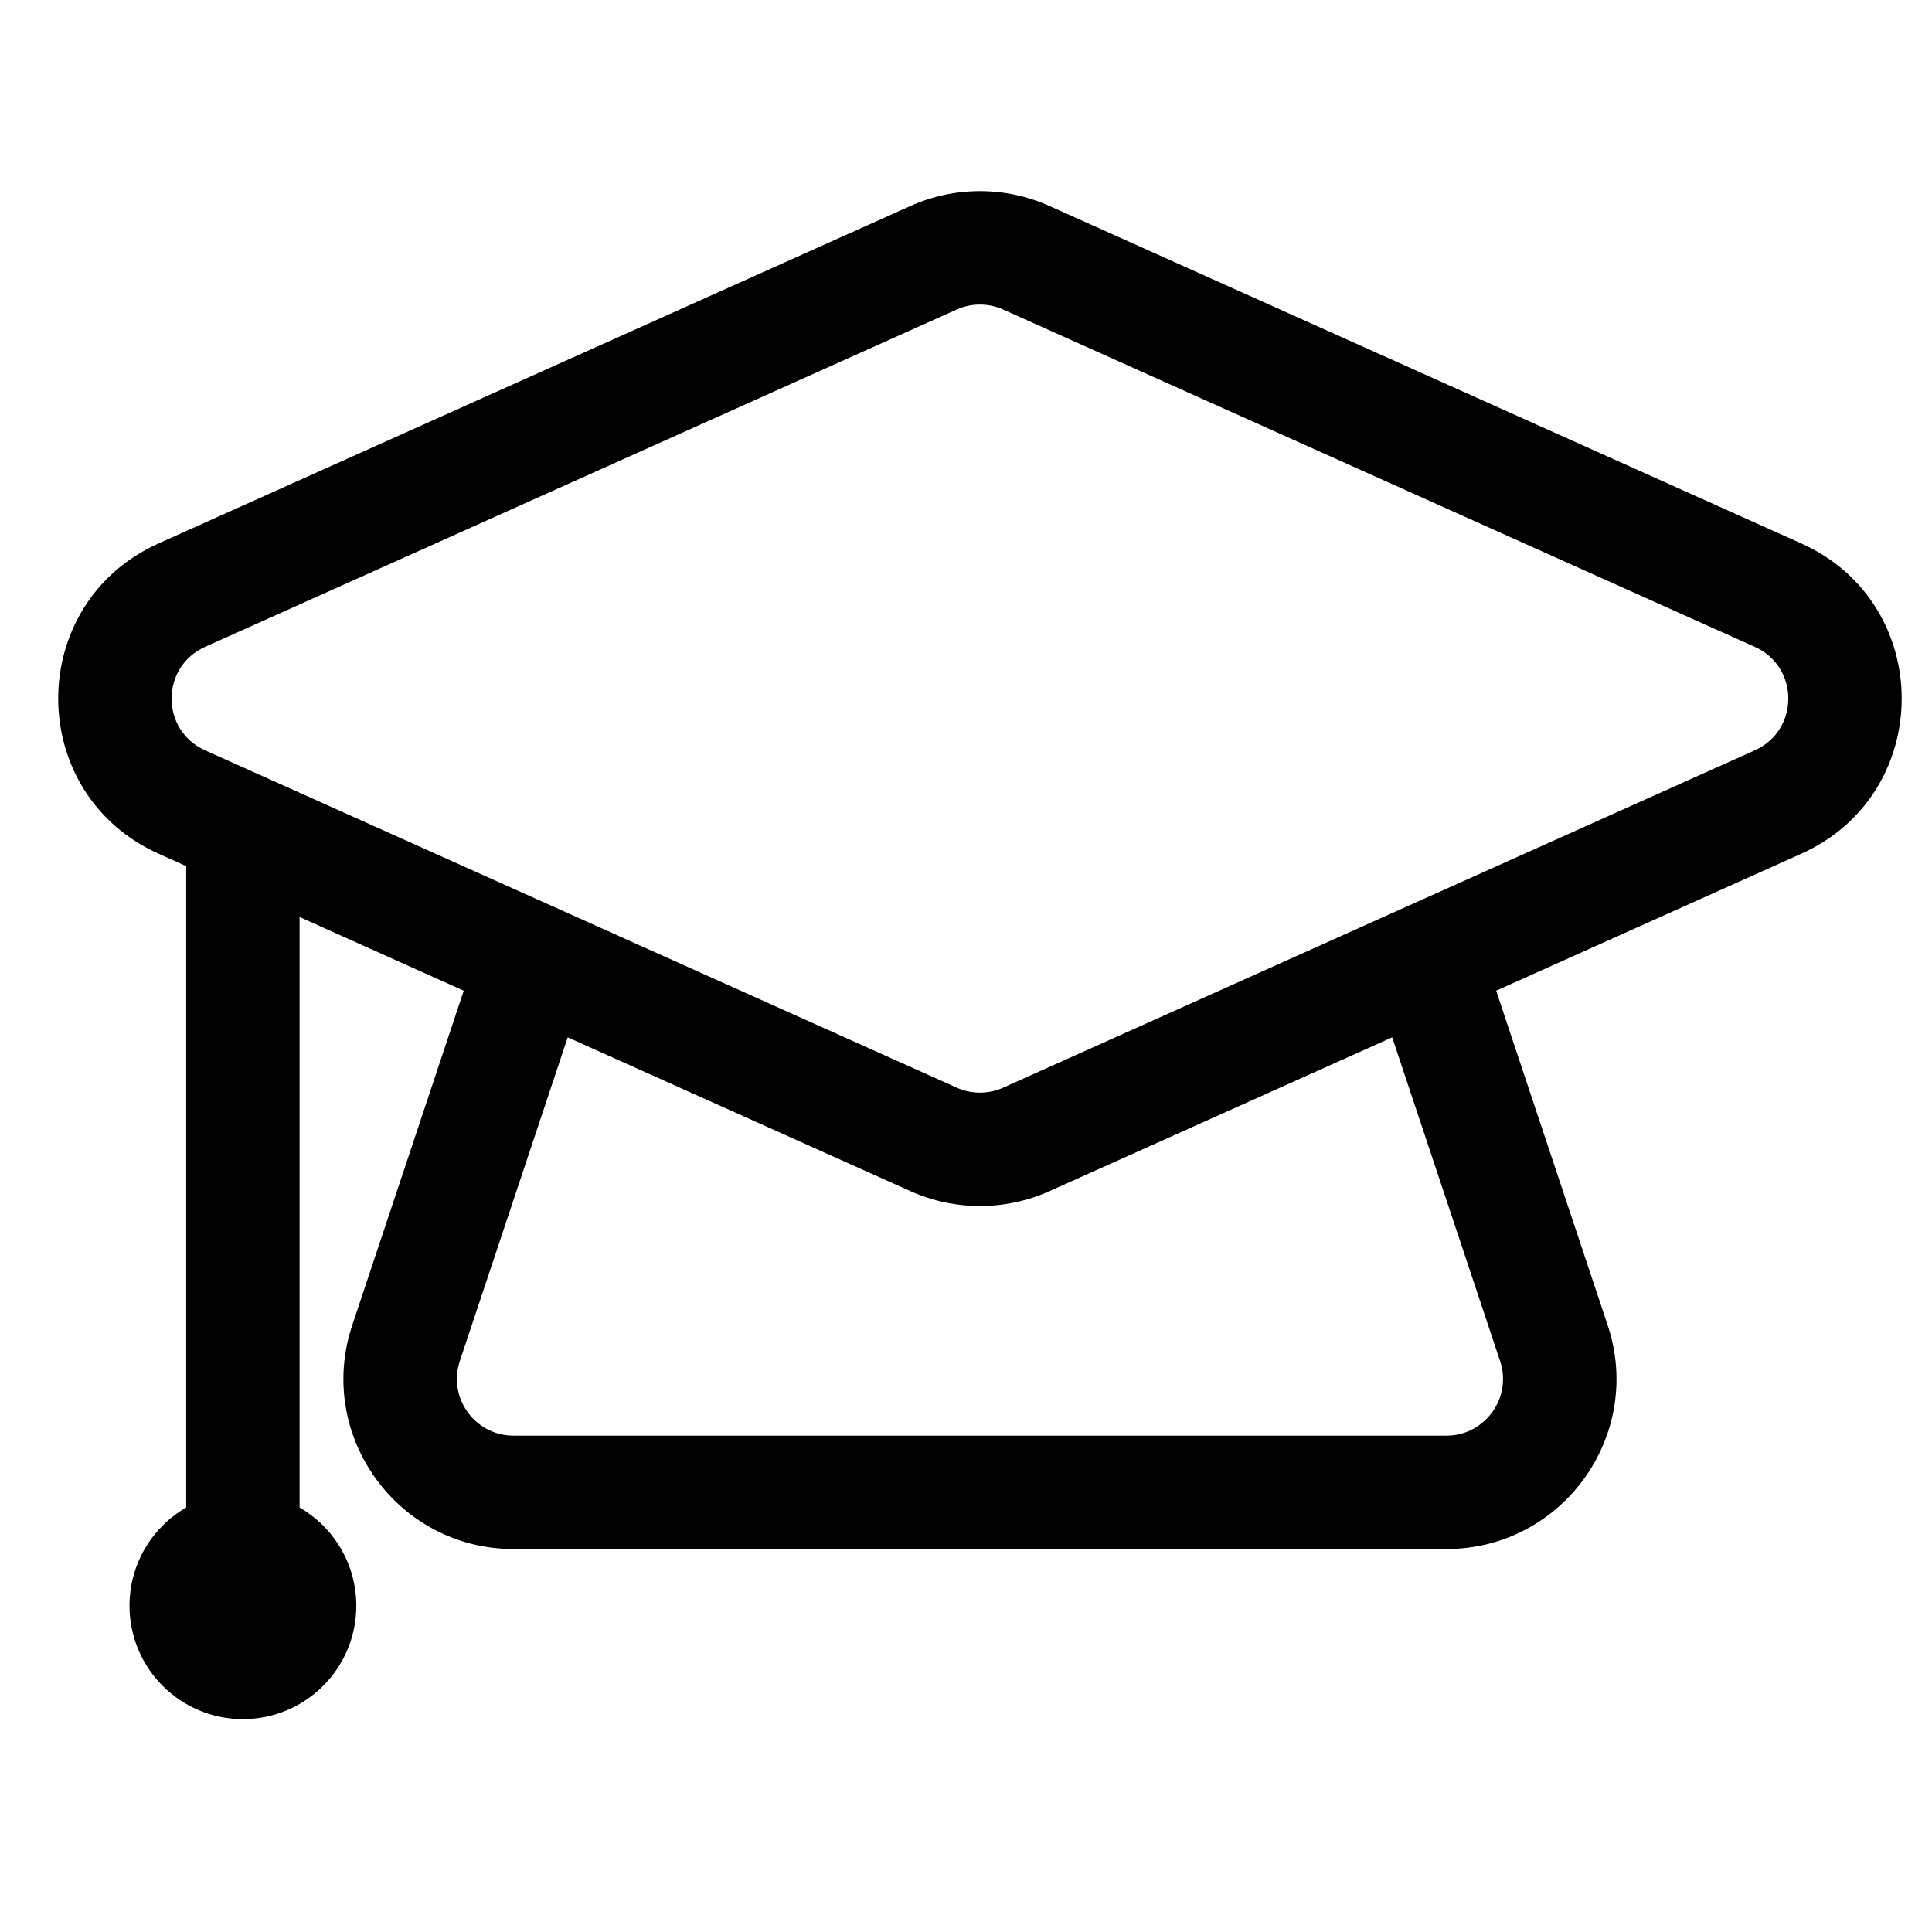 <?xml version="1.0" encoding="UTF-8"?>
<!-- Uploaded to: SVG Repo, www.svgrepo.com, Generator: SVG Repo Mixer Tools -->
<svg fill="#000000" width="800px" height="800px" version="1.1" viewBox="144 144 512 512" xmlns="http://www.w3.org/2000/svg">
 <path d="m621.35 288.01c35.492 15.93 35.492 66.32 0 82.246l-80.852 36.289 29.547 88.637c9.727 29.188-11.996 59.328-42.762 59.328h-247.17c-30.766 0-52.492-30.141-42.762-59.328l29.543-88.637-43.5-19.523v156.48c8.984 5.195 15.027 14.906 15.027 26.031 0 16.594-13.457 30.051-30.051 30.051-16.598 0-30.051-13.457-30.051-30.051 0-11.125 6.043-20.836 15.023-26.031v-169.3c0-0.223 0.008-0.445 0.016-0.668l-7.316-3.285c-35.492-15.926-35.492-66.316 0-82.246l199.2-89.398c11.738-5.269 25.172-5.269 36.91 0zm-12.301 54.832c11.828-5.309 11.828-22.105 0-27.414l-199.2-89.398c-3.914-1.758-8.391-1.758-12.305 0l-199.2 89.398c-11.832 5.309-11.832 22.105 0 27.414l199.2 89.398c3.914 1.758 8.391 1.758 12.305 0zm-314.6 76.066-28.59 85.777c-3.242 9.73 3.996 19.777 14.254 19.777h247.17c10.254 0 17.496-10.047 14.254-19.777l-28.594-85.777-90.789 40.746c-11.738 5.273-25.172 5.273-36.91 0z" fill-rule="evenodd"/>
</svg>